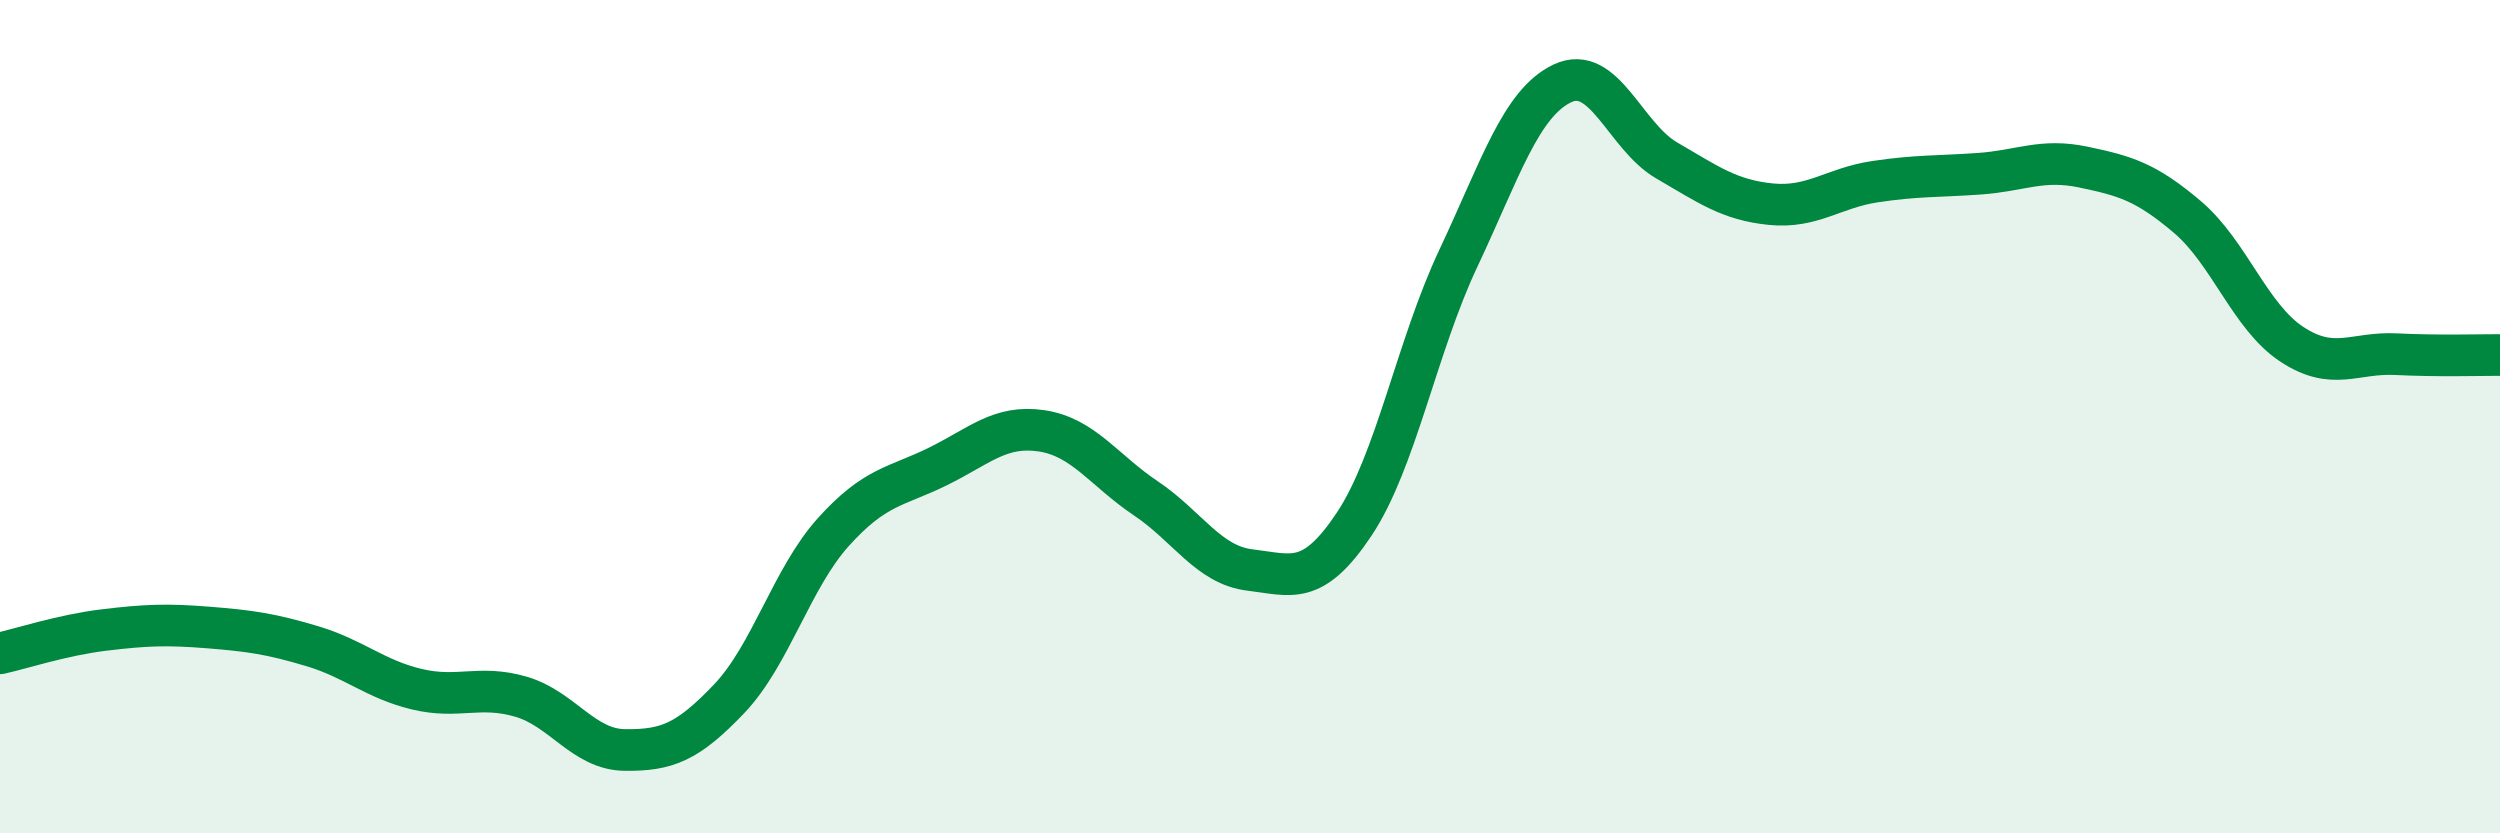 
    <svg width="60" height="20" viewBox="0 0 60 20" xmlns="http://www.w3.org/2000/svg">
      <path
        d="M 0,15.68 C 0.5,15.57 1.5,15.24 2.5,15.12 C 3.5,15 4,14.98 5,15.06 C 6,15.14 6.5,15.21 7.5,15.51 C 8.5,15.81 9,16.3 10,16.54 C 11,16.78 11.5,16.43 12.5,16.72 C 13.5,17.01 14,17.99 15,18 C 16,18.01 16.5,17.82 17.5,16.77 C 18.5,15.72 19,13.88 20,12.77 C 21,11.66 21.5,11.69 22.5,11.2 C 23.5,10.71 24,10.19 25,10.34 C 26,10.49 26.5,11.29 27.5,11.96 C 28.5,12.63 29,13.56 30,13.68 C 31,13.8 31.5,14.08 32.5,12.58 C 33.5,11.08 34,8.32 35,6.2 C 36,4.08 36.5,2.47 37.5,2 C 38.5,1.53 39,3.27 40,3.85 C 41,4.43 41.5,4.8 42.5,4.9 C 43.5,5 44,4.51 45,4.36 C 46,4.21 46.5,4.24 47.5,4.17 C 48.5,4.1 49,3.8 50,4.01 C 51,4.22 51.5,4.36 52.5,5.21 C 53.5,6.06 54,7.6 55,8.26 C 56,8.92 56.5,8.45 57.5,8.5 C 58.5,8.55 59.5,8.52 60,8.52L60 20L0 20Z"
        fill="#008740"
        opacity="0.1"
        stroke-linecap="round"
        stroke-linejoin="round"
      />
      <path
        d="M 0,15.68 C 0.5,15.57 1.5,15.24 2.5,15.12 C 3.5,15 4,14.98 5,15.06 C 6,15.14 6.5,15.21 7.5,15.51 C 8.5,15.81 9,16.3 10,16.54 C 11,16.78 11.5,16.43 12.5,16.72 C 13.5,17.01 14,17.99 15,18 C 16,18.01 16.5,17.82 17.5,16.77 C 18.5,15.72 19,13.88 20,12.77 C 21,11.66 21.5,11.69 22.5,11.2 C 23.5,10.71 24,10.19 25,10.34 C 26,10.49 26.5,11.29 27.5,11.96 C 28.5,12.63 29,13.56 30,13.68 C 31,13.8 31.5,14.08 32.5,12.58 C 33.5,11.08 34,8.32 35,6.2 C 36,4.08 36.5,2.47 37.5,2 C 38.5,1.53 39,3.27 40,3.85 C 41,4.43 41.5,4.8 42.5,4.9 C 43.5,5 44,4.51 45,4.36 C 46,4.21 46.5,4.24 47.5,4.17 C 48.5,4.1 49,3.8 50,4.01 C 51,4.22 51.5,4.36 52.5,5.21 C 53.5,6.06 54,7.6 55,8.26 C 56,8.92 56.5,8.45 57.5,8.5 C 58.5,8.55 59.5,8.52 60,8.52"
        stroke="#008740"
        stroke-width="1"
        fill="none"
        stroke-linecap="round"
        stroke-linejoin="round"
      />
    </svg>
  
